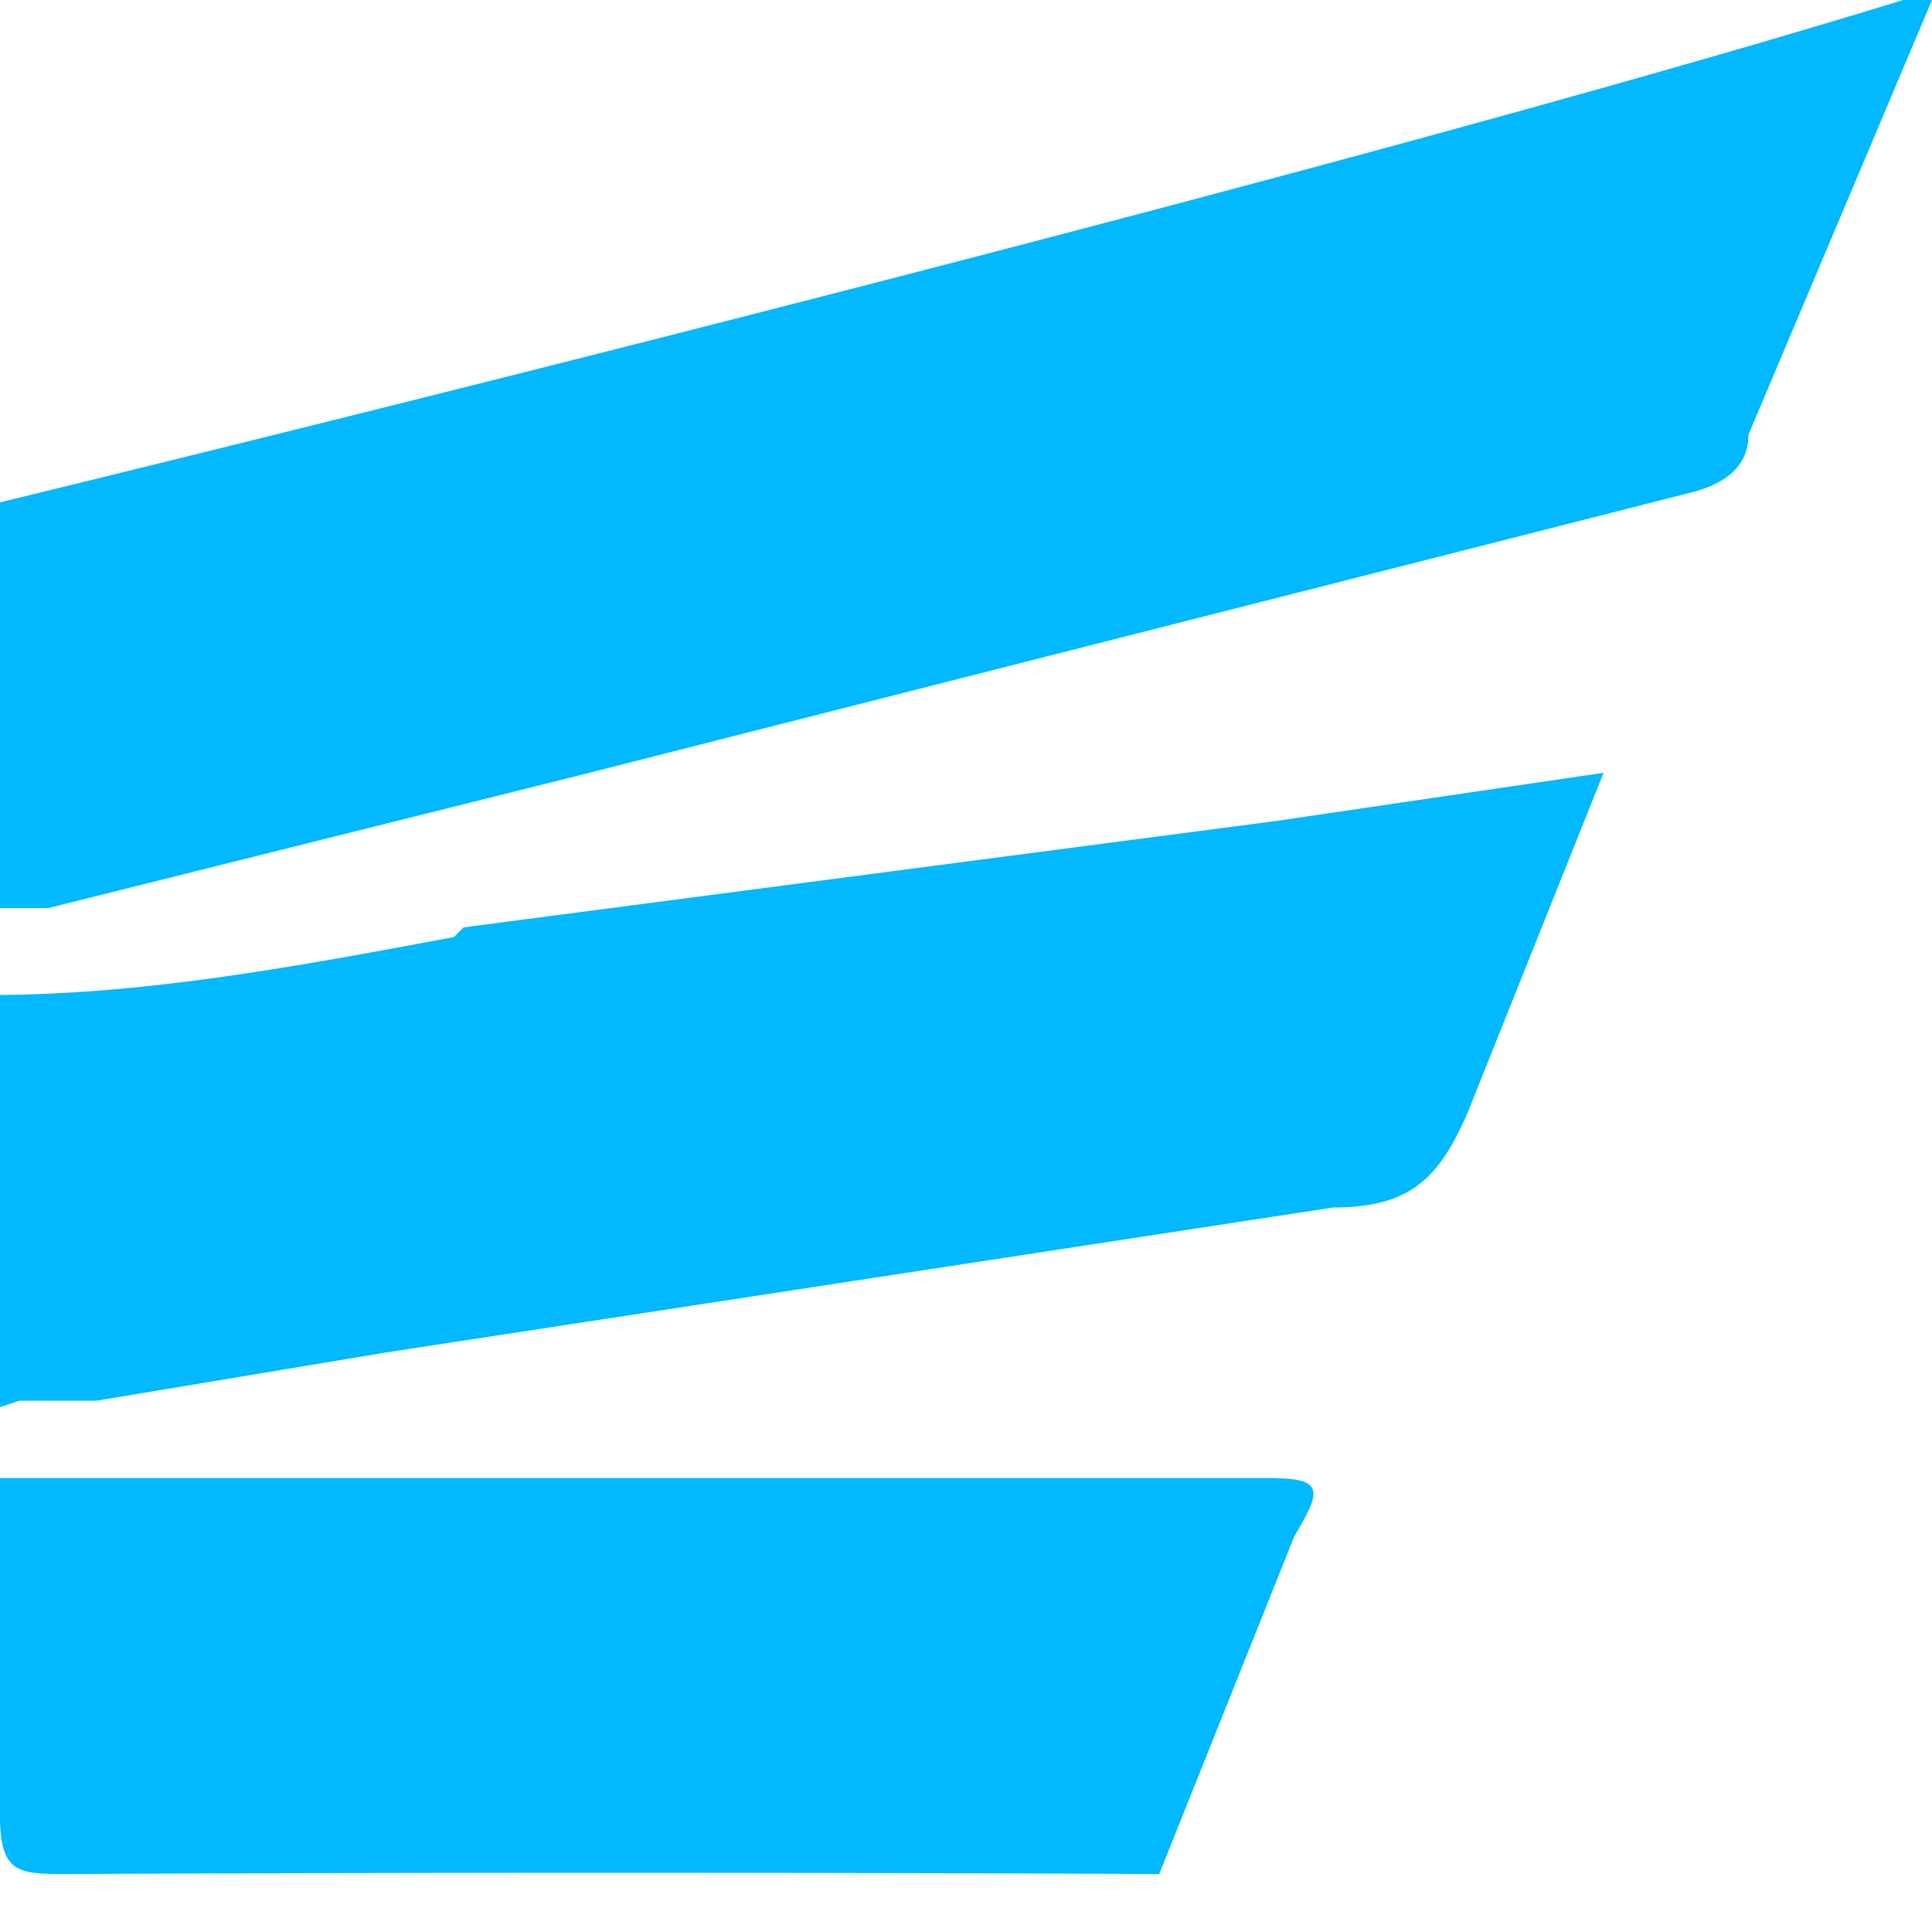 <svg xmlns="http://www.w3.org/2000/svg" fill="none" viewBox="0 0 20 20">
  <g fill="#02B8FE" clip-path="url(#a)">
    <path d="M18.1 4.5c0 .3-.2.5-.6.6L6.1 8 .5 9.4H0V5.2S13.2 2 19.7 0h.3l-1.9 4.5ZM4.8 9.6l8.4-1.1 3.4-.5-.4 1-1 2.5c-.3.7-.6 1-1.4 1L4 14l-3 .5H.2l-.3.1v-4.3c1.6 0 3.2-.3 4.8-.6ZM3 15.3H0v3.5c0 .6.2.6.7.6a1241 1241 0 0 1 11.3 0l.4-1 1-2.5c.3-.5.3-.6-.3-.6h-10Z"/>
  </g>
  <defs>
    <clipPath id="a">
      <path fill="#fff" d="M0 0h20v20H0z"/>
    </clipPath>
  </defs>
</svg>

